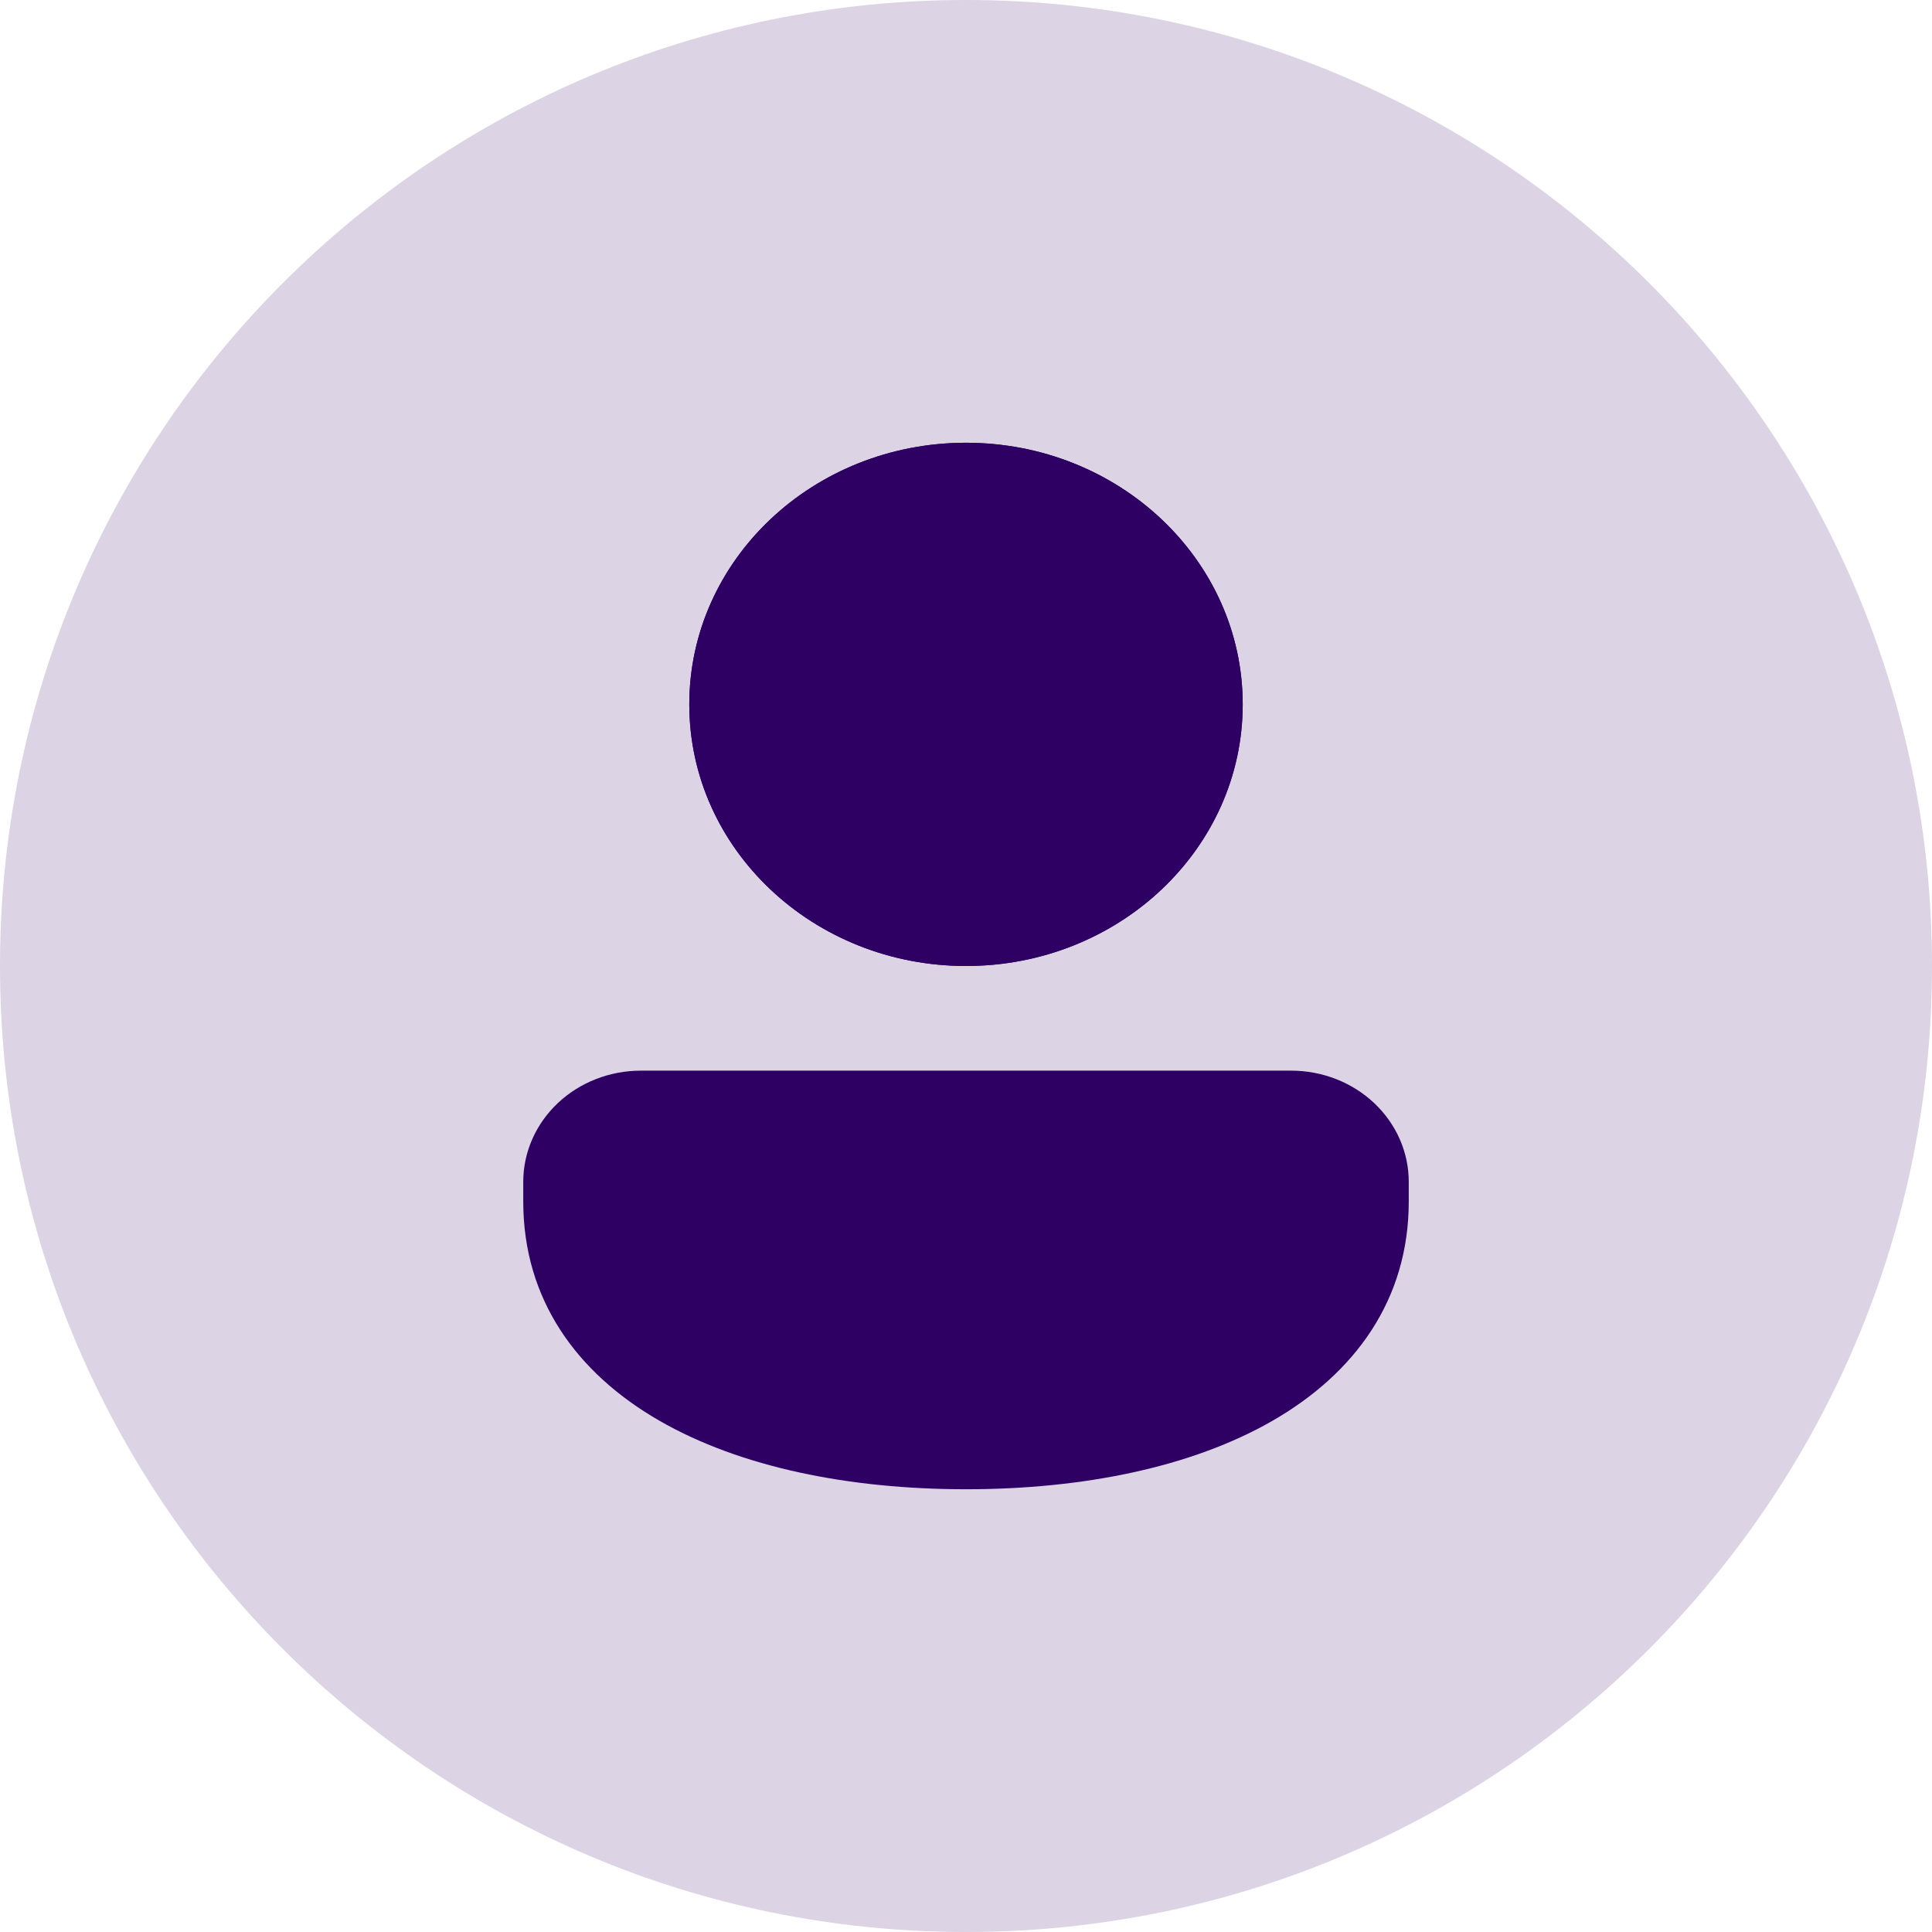 <svg width="150" height="150" viewBox="0 0 150 150" fill="none" xmlns="http://www.w3.org/2000/svg">
<g clip-path="url(#clip0_2024_36)">
<path d="M75 150C116.421 150 150 116.421 150 75C150 33.579 116.421 0 75 0C33.579 0 0 33.579 0 75C0 116.421 33.579 150 75 150Z" fill="#DCD3E5"/>
<path d="M75 34.375C63.134 34.375 53.516 43.469 53.516 54.688C53.516 65.906 63.134 75 75 75C86.866 75 96.484 65.906 96.484 54.688C96.484 43.469 86.866 34.375 75 34.375ZM49.756 83.125C47.335 83.125 45.012 84.034 43.3 85.653C41.588 87.271 40.626 89.467 40.625 91.756V93.281C40.625 100.909 44.797 106.62 51.195 110.303C57.49 113.925 65.947 115.625 75 115.625C84.053 115.625 92.51 113.925 98.805 110.303C105.203 106.62 109.375 100.909 109.375 93.281V91.756C109.375 90.622 109.139 89.5 108.68 88.453C108.221 87.405 107.548 86.454 106.701 85.652C105.853 84.851 104.846 84.215 103.738 83.781C102.63 83.348 101.443 83.125 100.244 83.125H49.756Z" fill="#2E0064"/>
<path d="M53.516 54.688C53.516 43.469 63.134 34.375 75 34.375C86.866 34.375 96.484 43.469 96.484 54.688C96.484 65.906 86.866 75 75 75C63.134 75 53.516 65.906 53.516 54.688Z" fill="#2E0064"/>
</g>
<defs>
<clipPath id="clip0_2024_36">
<rect width="150" height="150" fill="white"/>
</clipPath>
</defs>
</svg>

